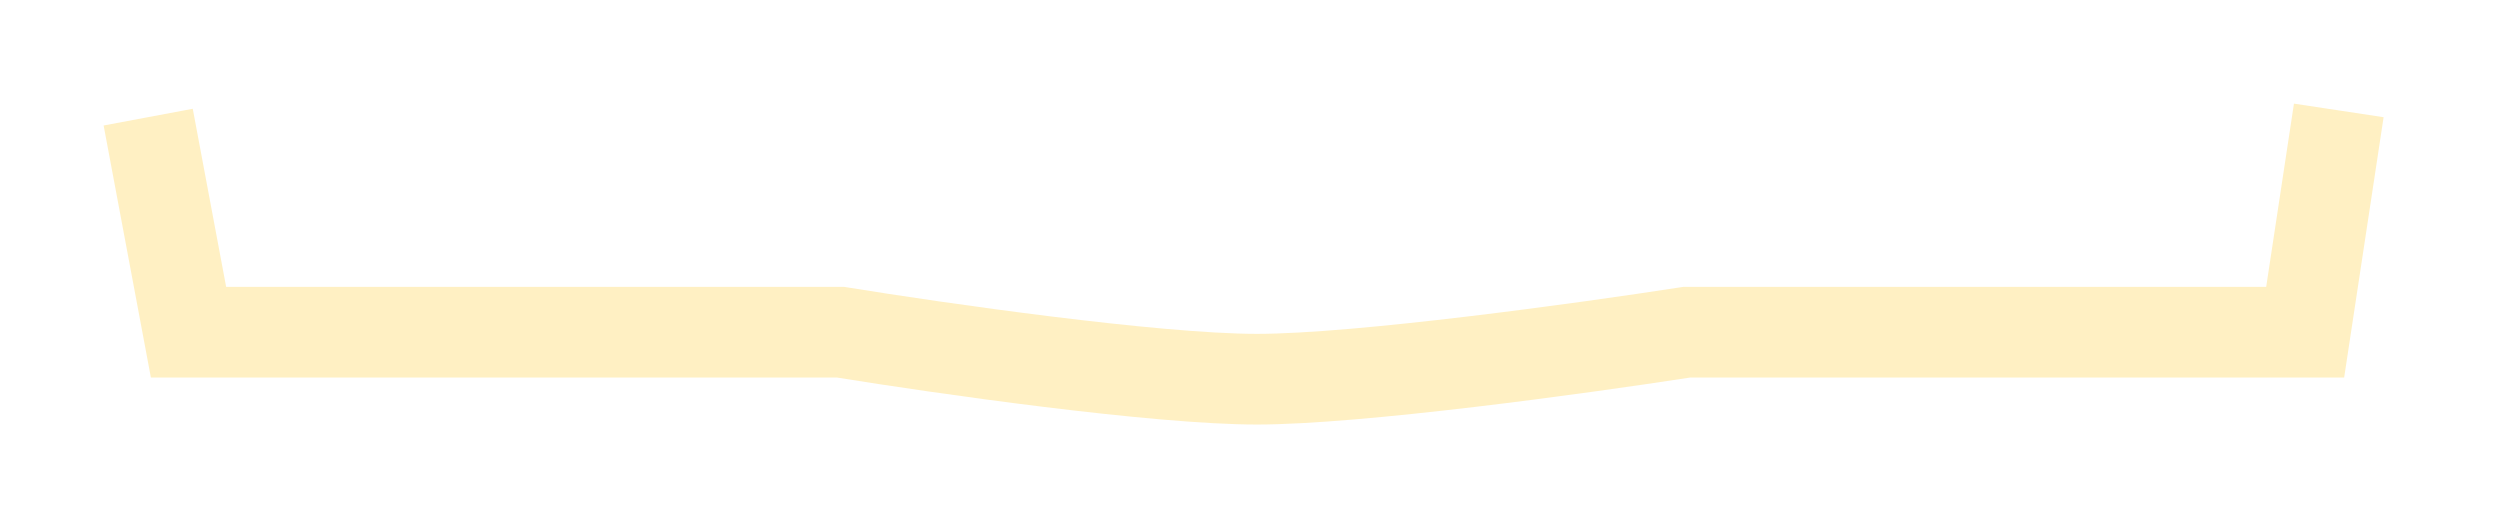 <svg width="193" height="41" viewBox="0 0 193 41" fill="none" xmlns="http://www.w3.org/2000/svg">
<g filter="url(#filter0_d_168_1158)">
<path d="M180.553 4.524L184.014 5.049L181.42 22.168L180.969 25.144H130.494C122.637 26.359 105.144 28.774 97.034 28.774C88.921 28.774 72.127 26.361 64.601 25.144H11.648L11.113 22.288L8 5.688L11.44 5.043L14.881 4.398L17.458 18.144H65.154L65.434 18.189C72.929 19.409 89.484 21.774 97.034 21.774C104.597 21.774 121.849 19.405 129.696 18.185L129.964 18.144H174.95L177.093 4L180.553 4.524Z" fill="#FFF0C3"/>
</g>
<defs>
<filter id="filter0_d_168_1158" x="0" y="0" width="192.014" height="40.773" filterUnits="userSpaceOnUse" color-interpolation-filters="sRGB">
<feFlood flood-opacity="0" result="BackgroundImageFix"/>
<feColorMatrix in="SourceAlpha" type="matrix" values="0 0 0 0 0 0 0 0 0 0 0 0 0 0 0 0 0 0 127 0" result="hardAlpha"/>
<feOffset dy="4"/>
<feGaussianBlur stdDeviation="4"/>
<feComposite in2="hardAlpha" operator="out"/>
<feColorMatrix type="matrix" values="0 0 0 0 0 0 0 0 0 0 0 0 0 0 0 0 0 0 0.25 0"/>
<feBlend mode="normal" in2="BackgroundImageFix" result="effect1_dropShadow_168_1158"/>
<feBlend mode="normal" in="SourceGraphic" in2="effect1_dropShadow_168_1158" result="shape"/>
</filter>
</defs>
</svg>
